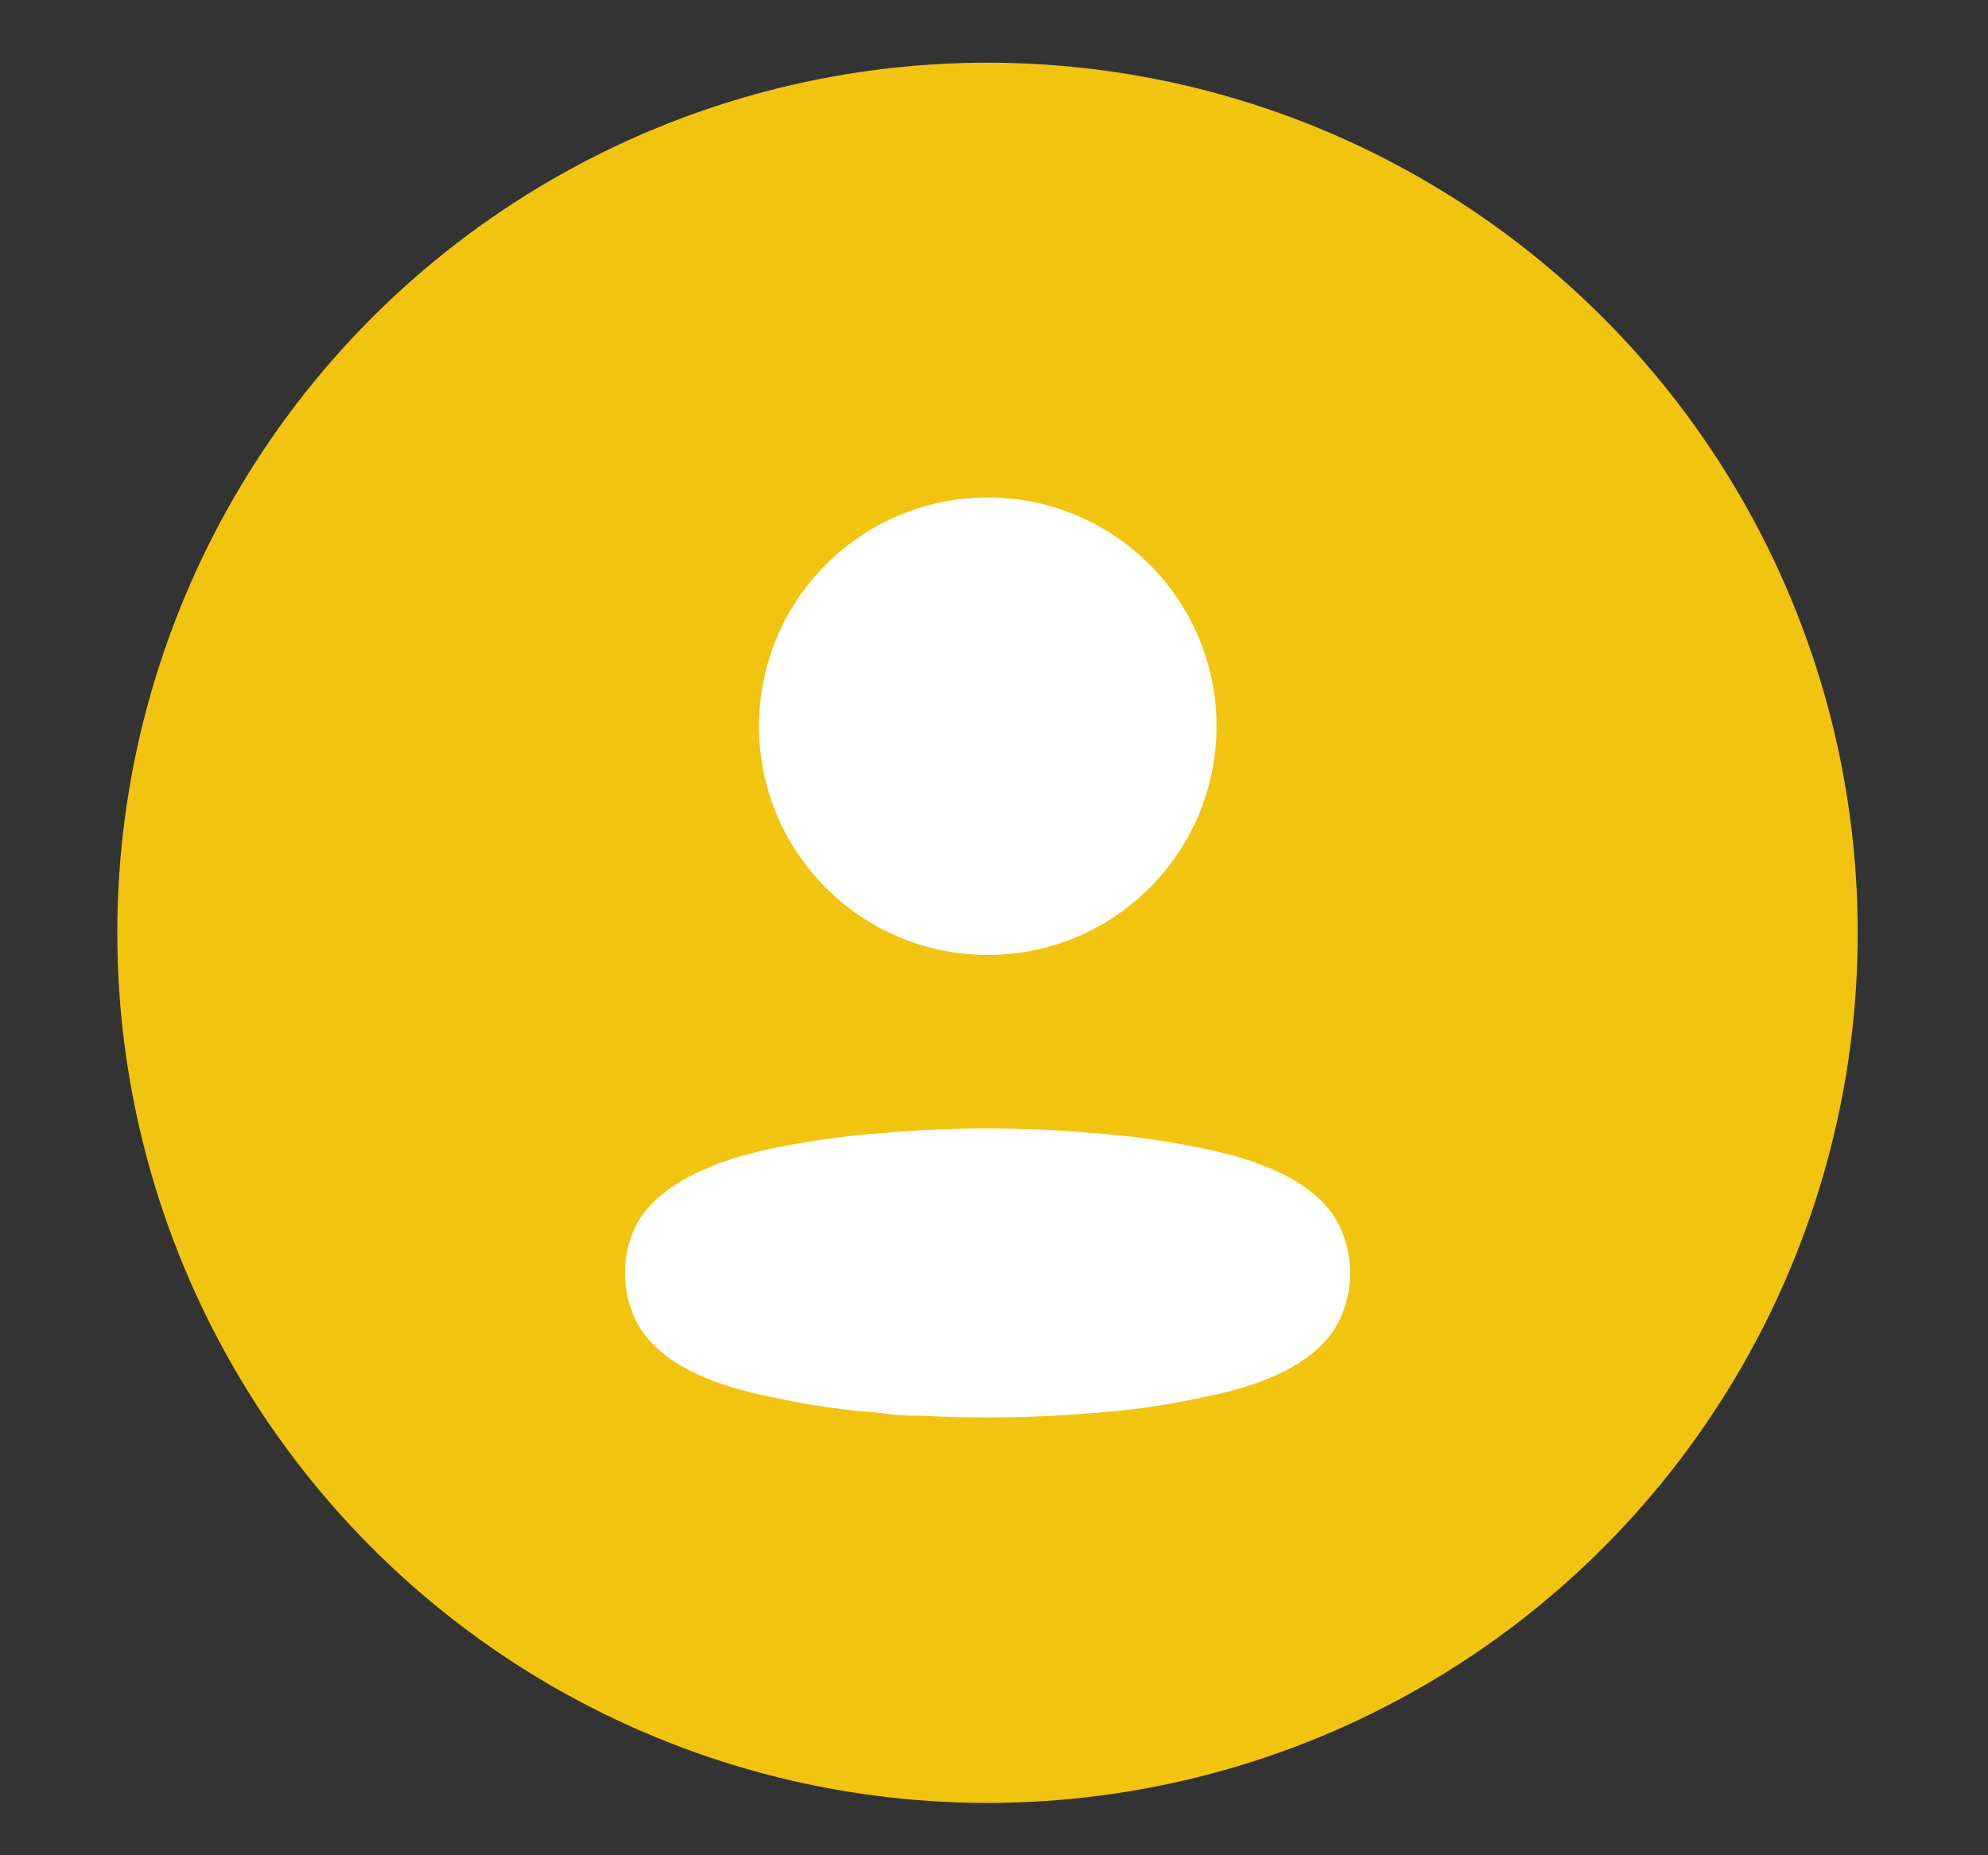 <svg width="15" height="14" viewBox="0 0 15 14" fill="none" xmlns="http://www.w3.org/2000/svg">
<rect x="0" y="0" width="15" height="14" fill="#333333" stroke="none"/>
<circle cx="7.451" cy="7.039" r="6.566" fill="#F1C410"/>
<circle cx="7.453" cy="5.48" r="1.726" fill="white"/>
<path fill-rule="evenodd" clip-rule="evenodd" d="M4.716 9.605C4.715 9.484 4.742 9.364 4.795 9.255C4.96 8.924 5.427 8.749 5.814 8.669C6.093 8.61 6.375 8.57 6.66 8.55C7.187 8.504 7.717 8.504 8.244 8.55C8.528 8.57 8.811 8.61 9.09 8.669C9.477 8.749 9.943 8.907 10.108 9.255C10.214 9.477 10.214 9.736 10.108 9.959C9.943 10.306 9.477 10.465 9.09 10.541C8.811 10.603 8.528 10.644 8.244 10.663C7.815 10.699 7.384 10.706 6.954 10.683C6.855 10.683 6.759 10.683 6.66 10.663C6.376 10.644 6.094 10.603 5.817 10.541C5.427 10.465 4.964 10.306 4.795 9.959C4.743 9.848 4.716 9.727 4.716 9.605Z" fill="white"/>
</svg>

